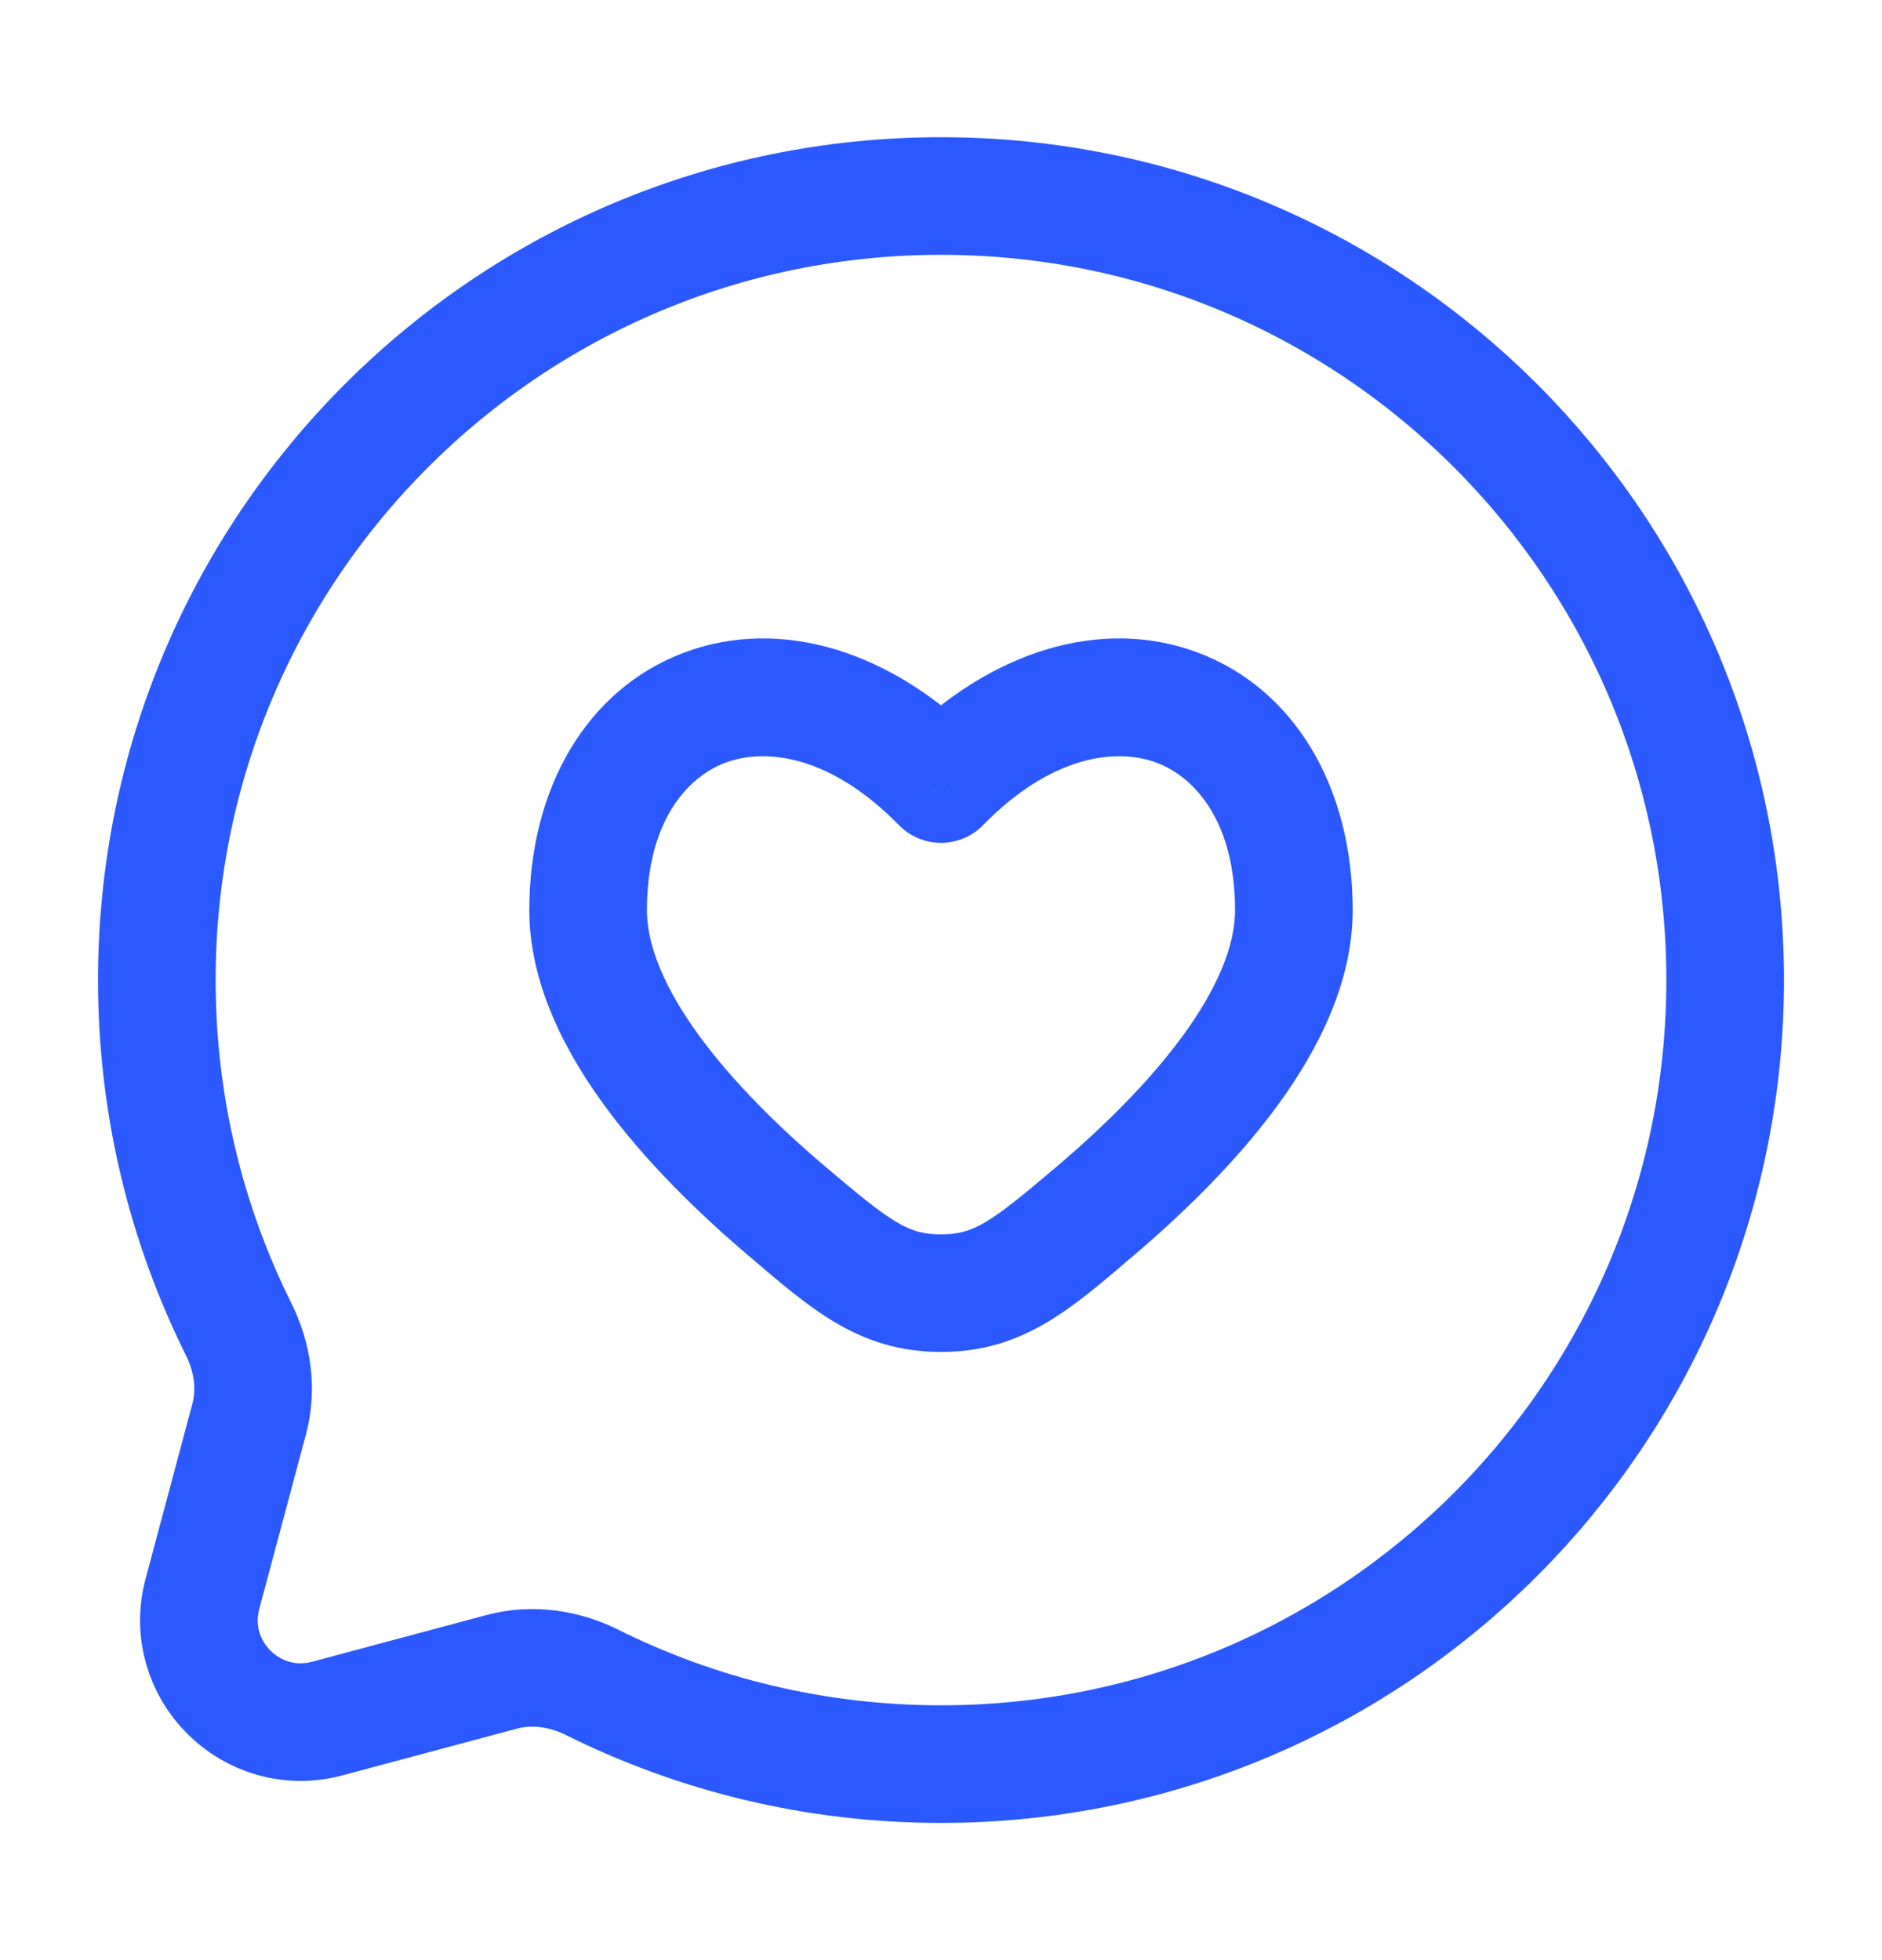 <svg width="24" height="25" viewBox="0 0 24 25" fill="none" xmlns="http://www.w3.org/2000/svg">
<path d="M12 22.5C17.523 22.5 22 18.023 22 12.5C22 6.977 17.523 2.5 12 2.5C6.477 2.5 2 6.977 2 12.5C2 14.1 2.376 15.612 3.043 16.953C3.221 17.309 3.28 17.716 3.177 18.101L2.582 20.327C2.323 21.293 3.207 22.177 4.173 21.919L6.399 21.323C6.784 21.22 7.191 21.279 7.548 21.456C8.888 22.124 10.4 22.5 12 22.5Z" stroke="#2B59FF" stroke-width="1.5"/>
<path d="M10.029 15.442L9.543 16.013L10.029 15.442ZM12 10L11.464 10.524C11.605 10.669 11.798 10.75 12 10.75C12.202 10.75 12.395 10.669 12.536 10.524L12 10ZM13.971 15.442L13.486 14.87L13.971 15.442ZM12 16.493L12 15.743H12L12 16.493ZM10.514 14.87C9.933 14.376 9.349 13.803 8.916 13.21C8.475 12.605 8.25 12.061 8.25 11.608H6.75C6.75 12.524 7.185 13.382 7.705 14.095C8.234 14.819 8.914 15.479 9.543 16.013L10.514 14.87ZM8.25 11.608C8.25 10.501 8.745 9.917 9.253 9.727C9.771 9.534 10.595 9.637 11.464 10.524L12.536 9.475C11.38 8.295 9.955 7.864 8.728 8.322C7.493 8.784 6.75 10.039 6.75 11.608H8.25ZM14.457 16.013C15.085 15.479 15.766 14.819 16.295 14.095C16.815 13.382 17.25 12.524 17.25 11.608H15.75C15.75 12.061 15.525 12.605 15.084 13.21C14.651 13.803 14.067 14.376 13.486 14.87L14.457 16.013ZM17.25 11.608C17.25 10.039 16.507 8.784 15.272 8.322C14.045 7.864 12.62 8.295 11.464 9.475L12.536 10.524C13.405 9.637 14.229 9.534 14.747 9.727C15.255 9.917 15.75 10.501 15.75 11.608H17.25ZM9.543 16.013C10.322 16.676 10.943 17.243 12 17.243L12 15.743C11.586 15.743 11.383 15.609 10.514 14.87L9.543 16.013ZM13.486 14.87C12.617 15.609 12.414 15.743 12 15.743L12 17.243C13.057 17.243 13.678 16.676 14.457 16.013L13.486 14.87Z" fill="#2B59FF"/>
</svg>
